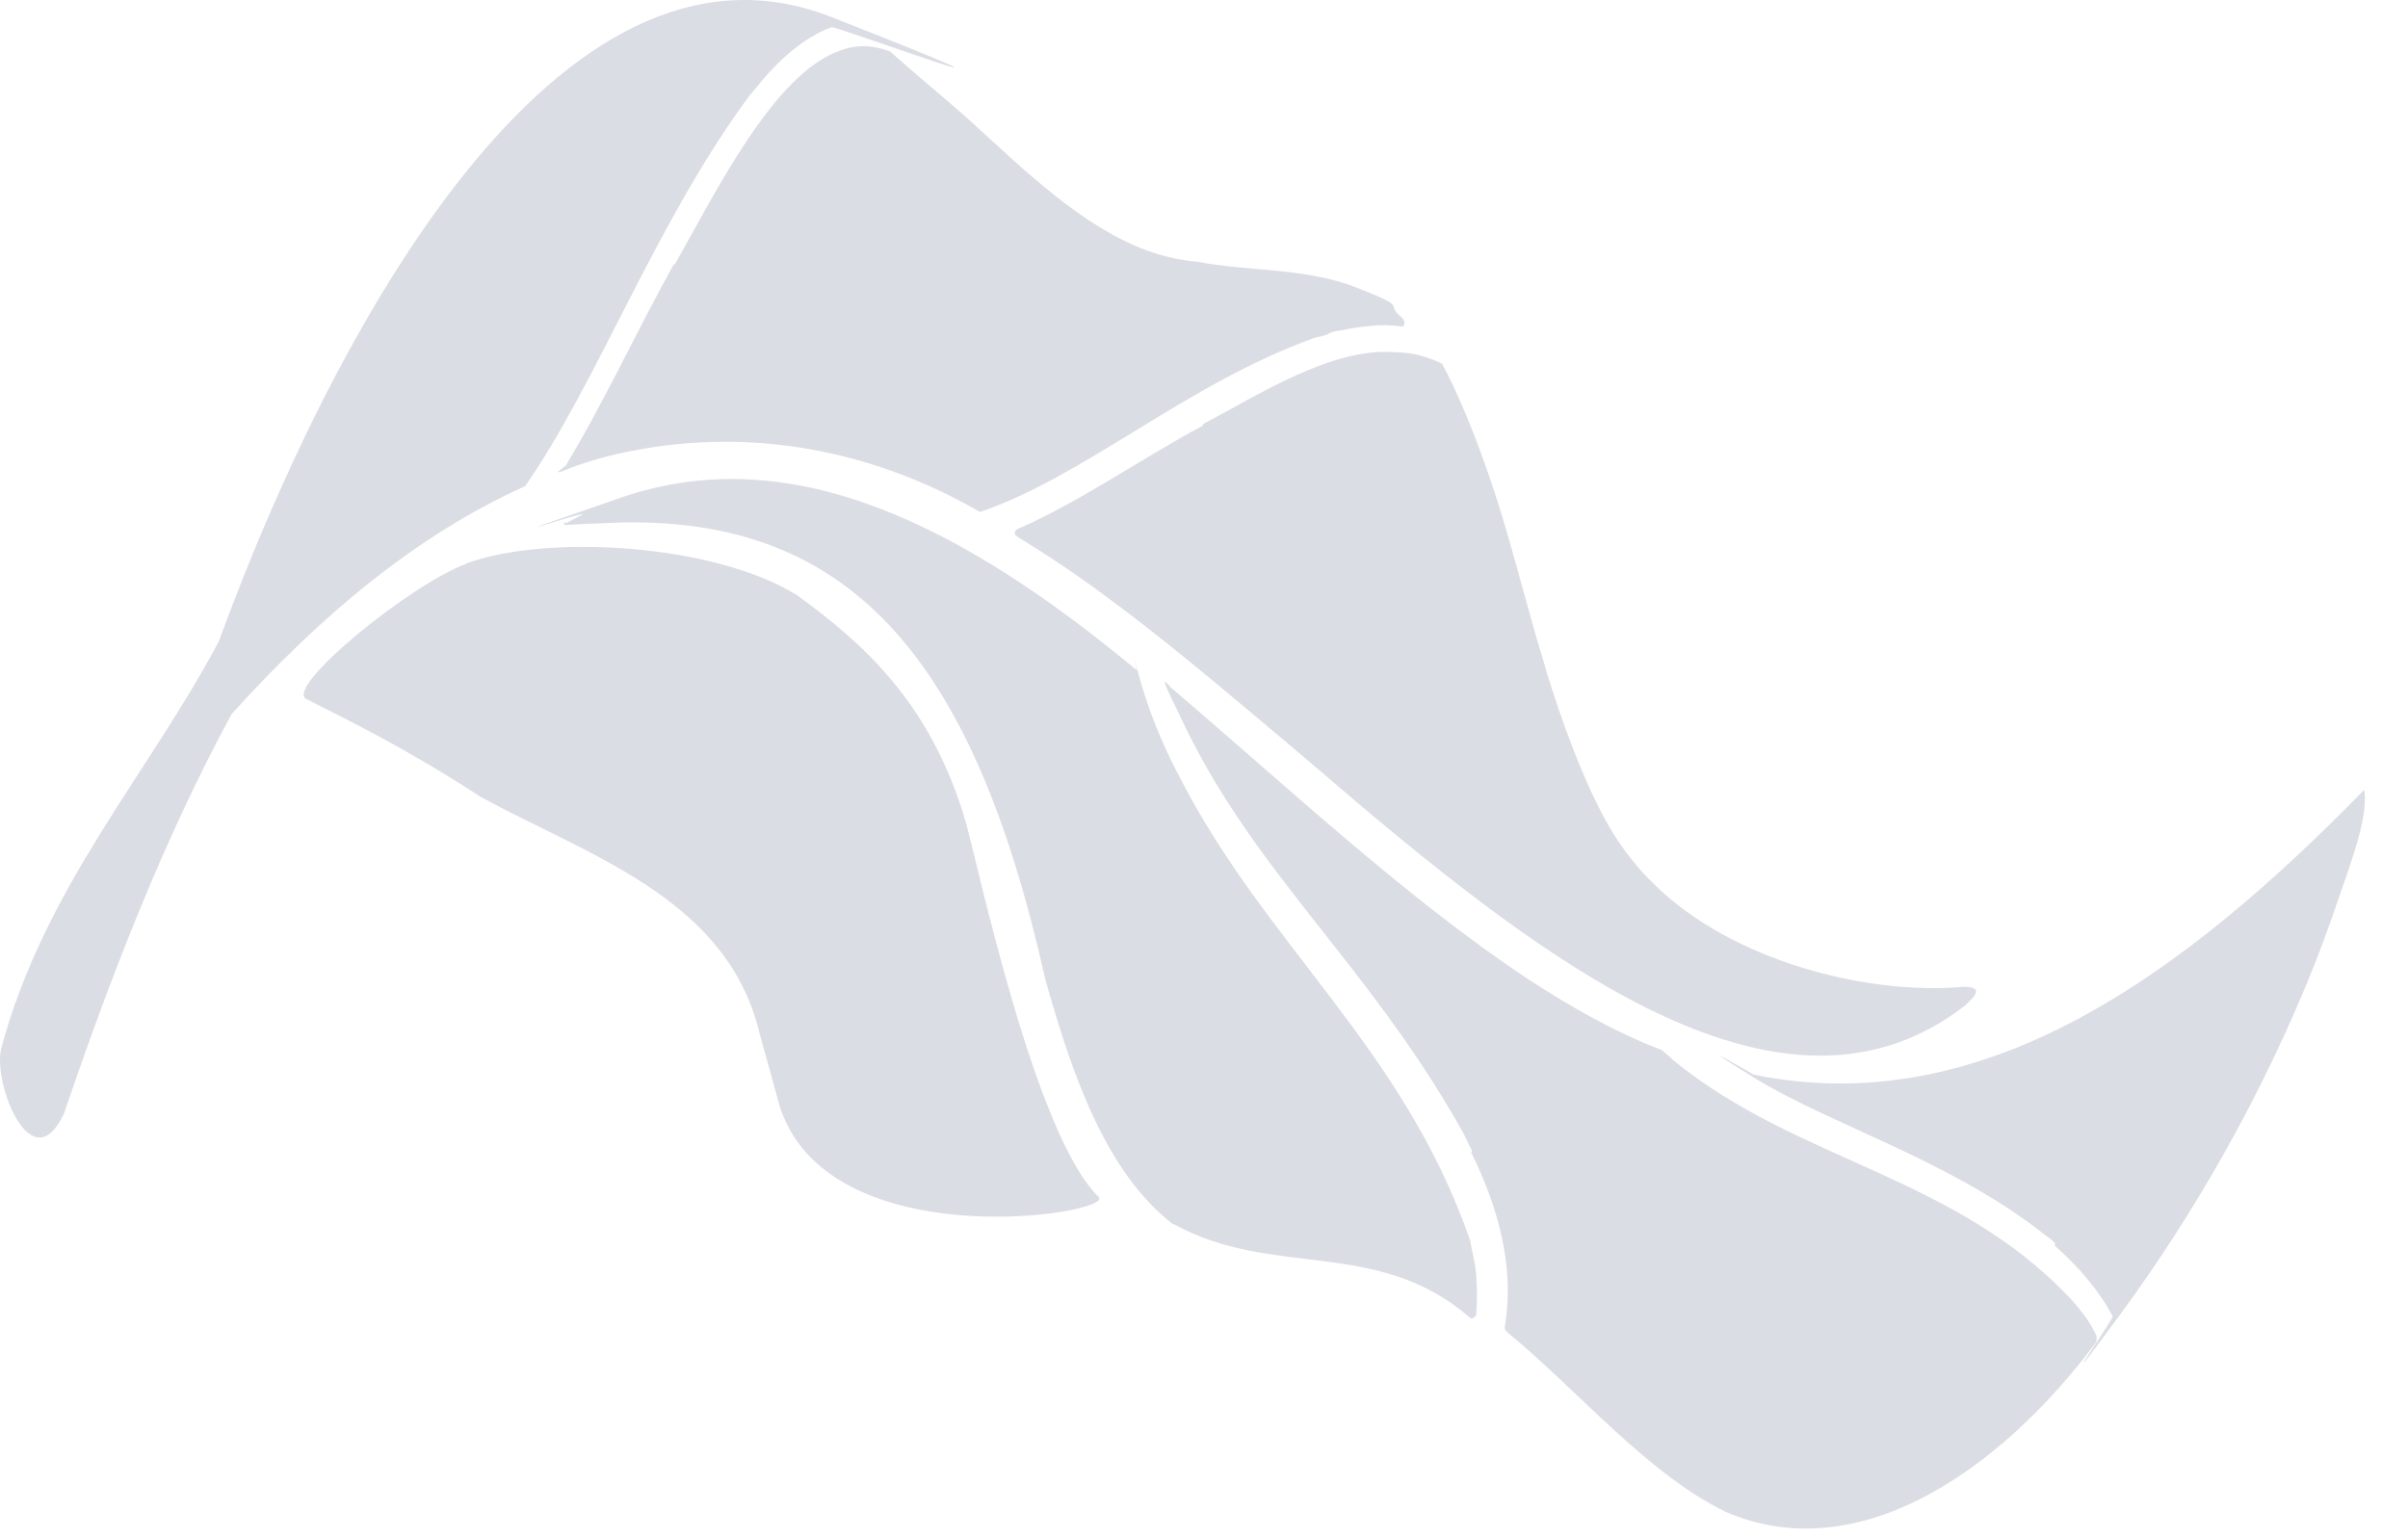 <svg xmlns="http://www.w3.org/2000/svg" width="47" height="30" viewBox="0 0 47 30" fill="none"><path d="M23.476 8.282C24.543 7.72 26.013 6.765 27.241 6.877C27.745 6.877 28.147 7.102 28.147 7.102C28.651 8.029 29.174 9.518 29.476 10.613C29.637 11.175 29.778 11.708 29.939 12.27C30.02 12.579 30.12 12.86 30.201 13.169C30.503 14.124 30.845 15.079 31.288 15.921C31.57 16.455 31.912 16.905 32.295 17.27C33.805 18.758 36.442 19.433 38.315 19.264C38.657 19.264 38.637 19.376 38.355 19.629C34.952 22.269 30.563 19.095 26.557 15.725C25.61 14.91 24.644 14.096 23.698 13.309C22.51 12.326 21.302 11.371 20.074 10.613C19.993 10.557 19.933 10.529 19.852 10.473C19.772 10.416 19.812 10.36 19.852 10.332C21.08 9.798 22.268 8.956 23.476 8.31" fill="#DBDDE4"></path><path d="M0.022 20.472C0.867 17.326 2.881 15.135 4.27 12.523C6.444 6.569 10.874 -1.773 16.229 0.333C21.585 2.44 16.31 0.502 16.229 0.53C15.706 0.726 15.203 1.148 14.739 1.738C14.659 1.822 14.578 1.934 14.498 2.046C12.726 4.518 11.639 7.496 10.25 9.49C8.136 10.445 6.283 11.99 4.532 13.928C4.532 13.928 4.532 13.928 4.512 13.956C3.203 16.371 2.156 19.068 1.25 21.736C0.626 23.084 -0.139 21.174 0.022 20.472Z" fill="#DBDDE4"></path><path d="M13.169 5.164C13.873 3.928 14.8 2.047 15.887 1.26C16.048 1.148 16.189 1.063 16.35 1.007C16.672 0.867 17.014 0.867 17.377 1.007C18.001 1.569 18.645 2.075 19.269 2.664C19.43 2.805 19.732 3.086 19.732 3.086C20.86 4.097 22.008 4.996 23.357 5.108C24.383 5.305 25.471 5.22 26.477 5.614C27.484 6.007 27.061 5.923 27.303 6.147C27.544 6.372 27.363 6.204 27.383 6.232C27.444 6.288 27.403 6.4 27.343 6.372C26.96 6.316 26.558 6.372 26.135 6.456C26.135 6.456 26.034 6.456 25.934 6.513C25.833 6.569 25.752 6.569 25.652 6.597C23.155 7.496 21.182 9.293 19.128 9.995C16.994 8.76 14.659 8.366 12.404 8.788C11.961 8.872 11.518 8.984 11.095 9.153C10.672 9.321 11.035 9.125 11.055 9.068C11.8 7.833 12.444 6.428 13.149 5.164" fill="#DBDDE4"></path><path d="M40.108 24.264C40.027 24.18 39.927 24.124 39.826 24.039C38.014 22.635 35.678 21.933 34.229 21.034C32.779 20.135 34.229 20.978 34.229 20.978C38.739 21.905 42.665 18.984 46.148 15.416C46.208 15.894 45.987 16.54 45.806 17.074C45.624 17.607 45.403 18.253 45.181 18.815C44.175 21.343 42.846 23.674 41.356 25.697C39.866 27.719 41.255 25.753 41.235 25.697C40.953 25.163 40.551 24.713 40.108 24.32" fill="#DBDDE4"></path><path d="M11.015 10.192C10.995 10.192 11.015 10.248 11.015 10.248C11.176 10.248 11.438 10.22 11.659 10.22C16.552 9.911 18.988 12.804 20.397 19.096C20.921 20.977 21.585 22.887 22.894 23.899H22.914C24.847 24.966 26.88 24.151 28.692 25.724C28.733 25.752 28.793 25.724 28.813 25.668C28.833 25.415 28.833 25.134 28.813 24.882C28.793 24.657 28.733 24.432 28.692 24.208C27.384 20.444 24.726 18.478 23.035 15.191C22.692 14.545 22.411 13.871 22.209 13.113C22.008 12.355 22.209 13.113 22.189 13.085C18.807 10.276 15.464 8.563 12.122 9.714C8.78 10.866 11.599 9.911 11.357 10.051L11.035 10.22L11.015 10.192Z" fill="#DBDDE4"></path><path d="M28.733 22.466C28.672 22.354 28.612 22.213 28.552 22.101C26.659 18.73 24.424 17.017 22.995 13.899L22.914 13.731C22.854 13.618 22.713 13.309 22.733 13.309C22.753 13.309 22.834 13.394 22.854 13.422C25.129 15.36 27.464 17.551 29.84 19.124C30.706 19.685 31.552 20.163 32.437 20.5C32.498 20.556 32.578 20.612 32.659 20.697C35.095 22.691 38.196 22.944 40.471 25.415C40.612 25.584 40.753 25.752 40.853 25.949C40.954 26.145 40.894 26.005 40.914 26.061C40.934 26.117 40.914 26.174 40.914 26.202C38.981 28.786 36.222 30.611 33.686 29.516C32.135 28.758 30.847 27.185 29.417 26.005C29.377 25.977 29.357 25.921 29.377 25.865C29.558 24.741 29.256 23.59 28.713 22.494" fill="#DBDDE4"></path><path d="M9.081 11.007C10.651 10.417 13.953 10.613 15.564 11.624C16.832 12.551 18.161 13.703 18.846 16.034C19.087 16.877 20.195 22.157 21.443 23.365C21.785 23.702 16.107 24.601 15.201 21.54C15.201 21.511 14.779 20.023 14.779 19.995C14.074 17.495 11.436 16.68 9.383 15.557C7.913 14.602 6.866 14.096 5.98 13.647C5.537 13.422 8.014 11.4 9.101 11.007" fill="#DBDDE4"></path></svg>